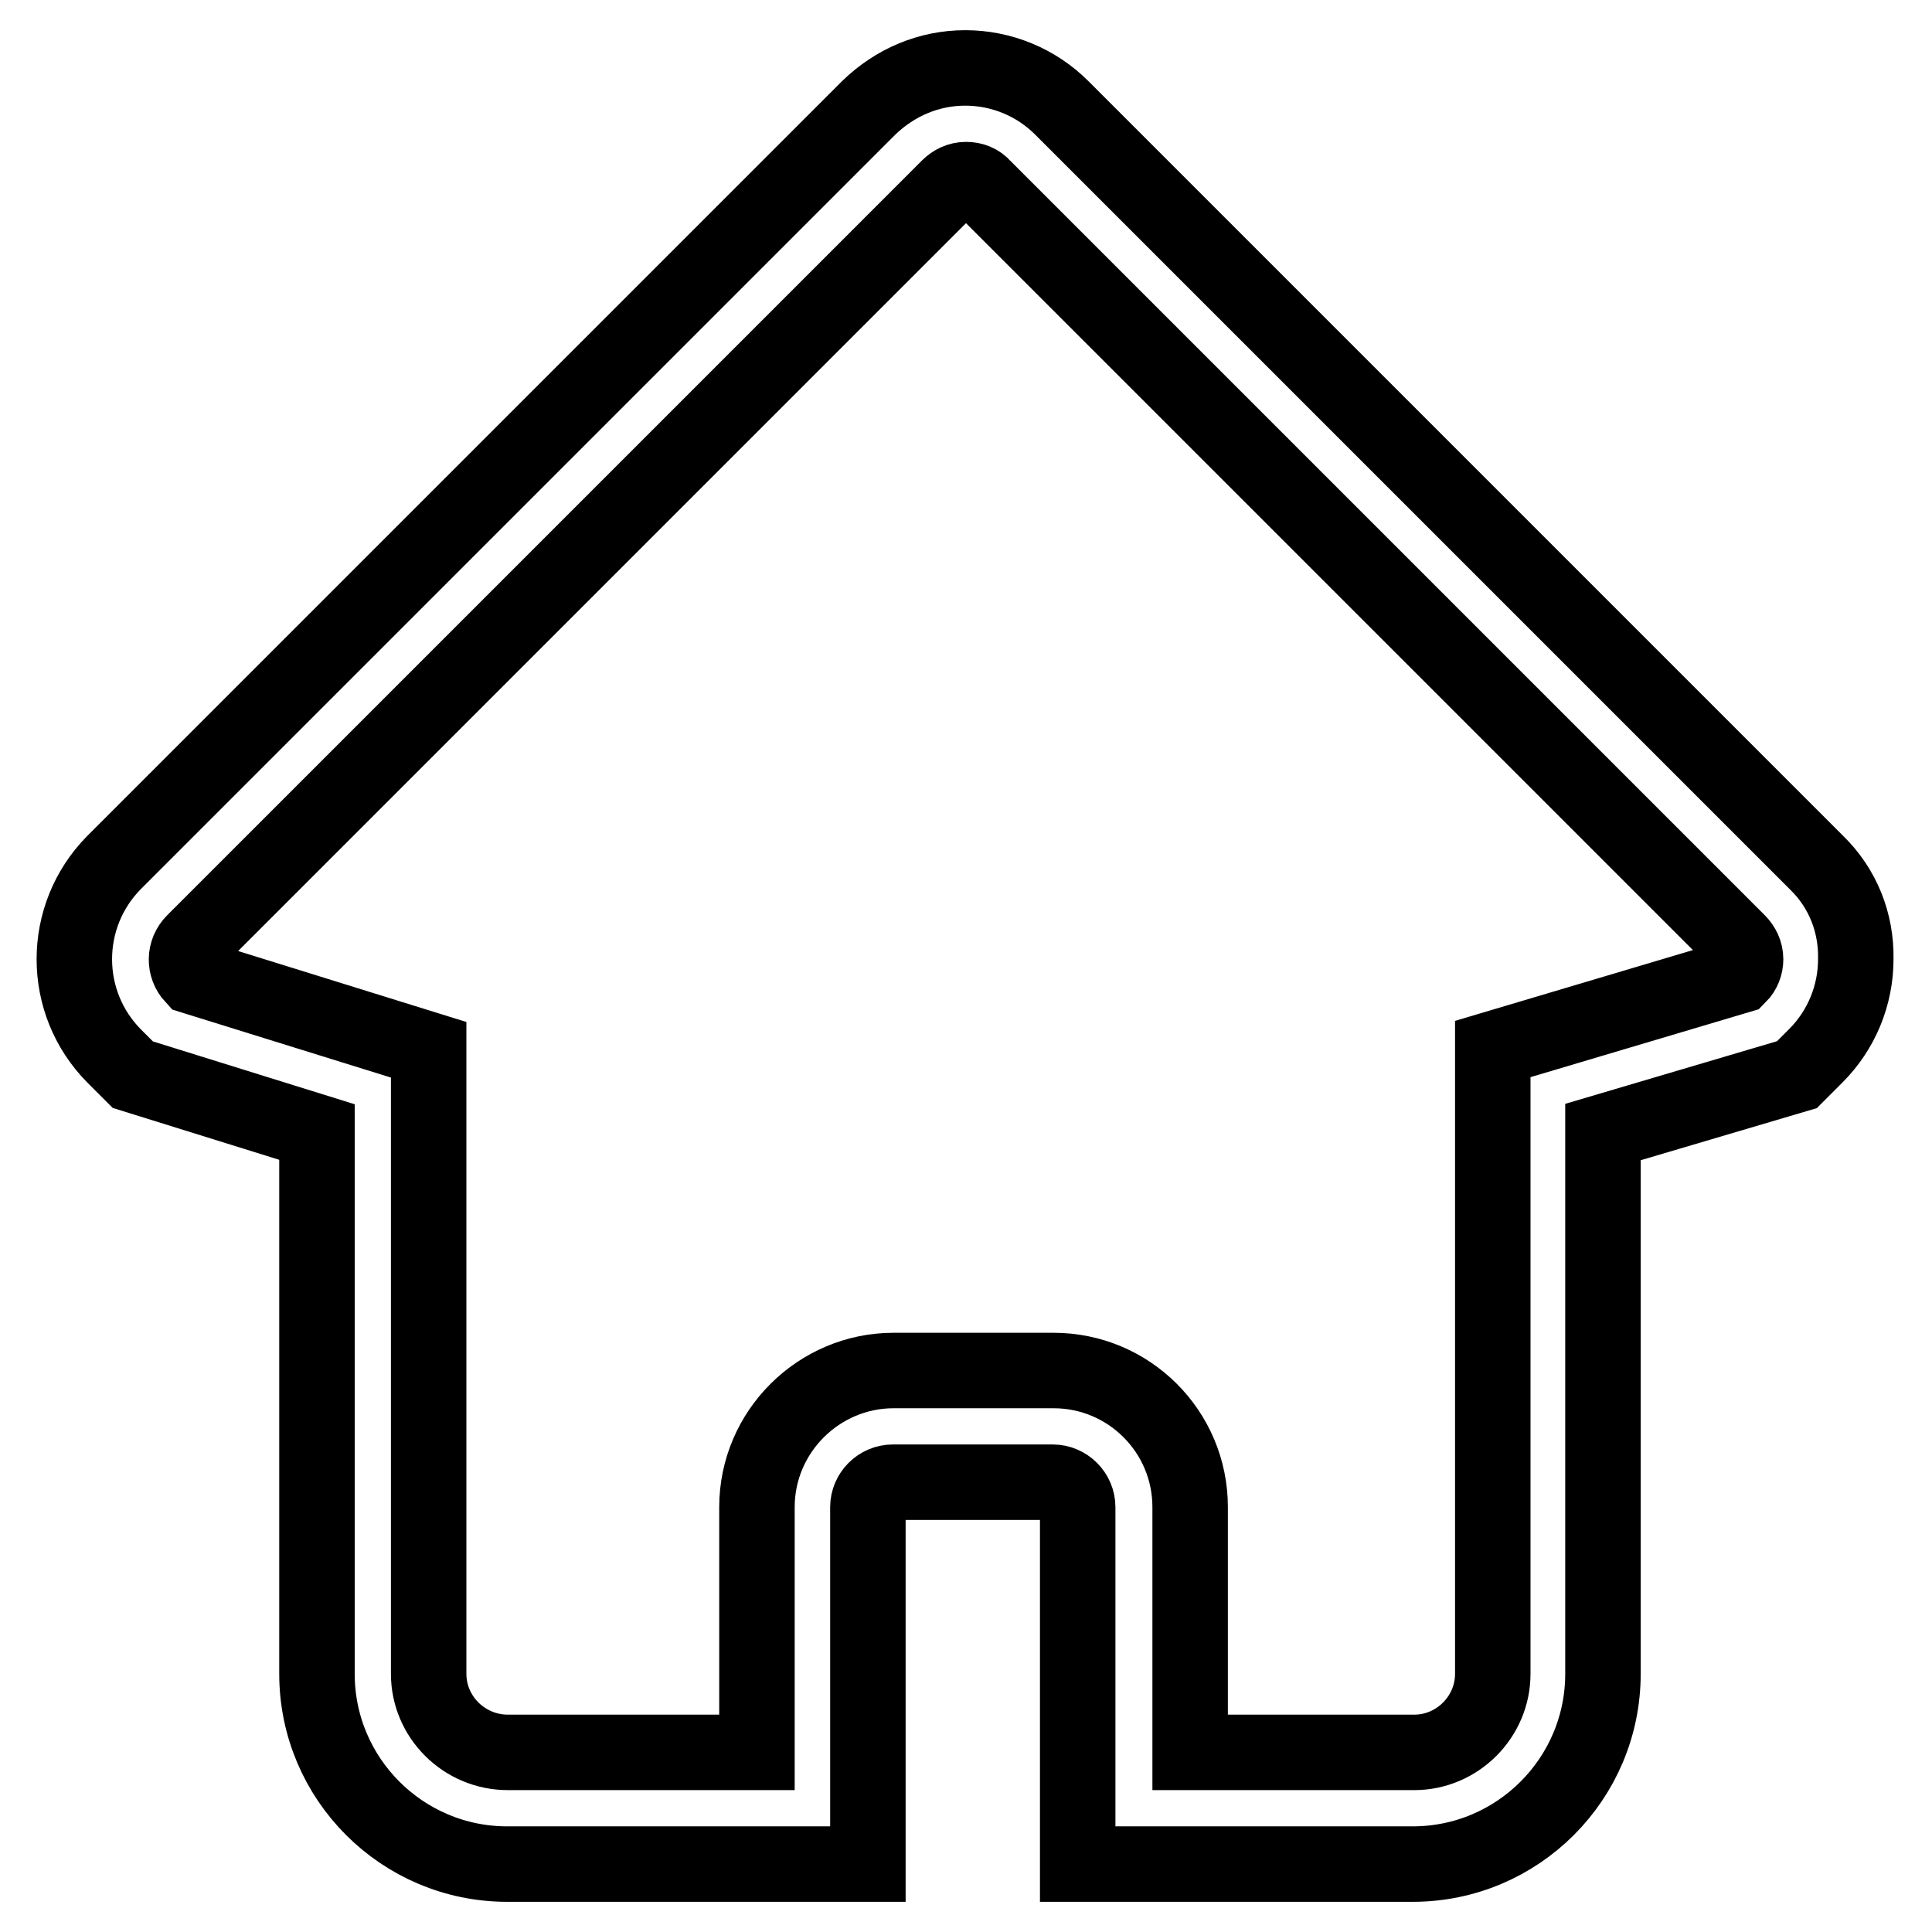 <?xml version="1.0" encoding="utf-8"?>
<!-- Svg Vector Icons : http://www.onlinewebfonts.com/icon -->
<!DOCTYPE svg PUBLIC "-//W3C//DTD SVG 1.1//EN" "http://www.w3.org/Graphics/SVG/1.1/DTD/svg11.dtd">
<svg version="1.1" xmlns="http://www.w3.org/2000/svg" xmlns:xlink="http://www.w3.org/1999/xlink" x="0px" y="0px" viewBox="0 0 256 256" enable-background="new 0 0 256 256" xml:space="preserve">
<g> <path stroke-width="10" fill-opacity="0" stroke="#000000"  d="M240.7,114.3l-100-100c-3.4-3.4-8-5.3-12.8-5.3c-4.8,0-9.3,1.9-12.8,5.3l-100,100c-7,7.1-7,18.5,0,25.6 l2.5,2.5l24.4,7.6v71.8c0,13.9,11.3,25.2,25.2,25.2h47.8v-47.3c0-1.8,1.5-3.3,3.3-3.3h21.2c1.8,0,3.3,1.5,3.3,3.3v47.3h44.4 c13.9,0,25.2-11.3,25.2-25.2V150l25.7-7.6l2.5-2.5c3.4-3.4,5.3-8,5.3-12.8C246,122.3,244.2,117.7,240.7,114.3L240.7,114.3z  M187.4,232.2h-29.7v-32.5c0-10-8.1-18.1-18.1-18.1h-21.2c-9.9,0-18.1,8.1-18.1,18.1v32.5H67.3c-5.8,0-10.5-4.7-10.5-10.4v-82.7 l-31.2-9.7c-1.2-1.3-1.2-3.3,0.1-4.6l100-100c0.6-0.6,1.4-1,2.3-1c0.9,0,1.7,0.3,2.3,1l100,100c0.6,0.6,1,1.4,1,2.3 c0,0.8-0.3,1.6-0.9,2.2l-32.6,9.7v82.8C197.8,227.5,193.1,232.2,187.4,232.2L187.4,232.2z"/></g>
</svg>